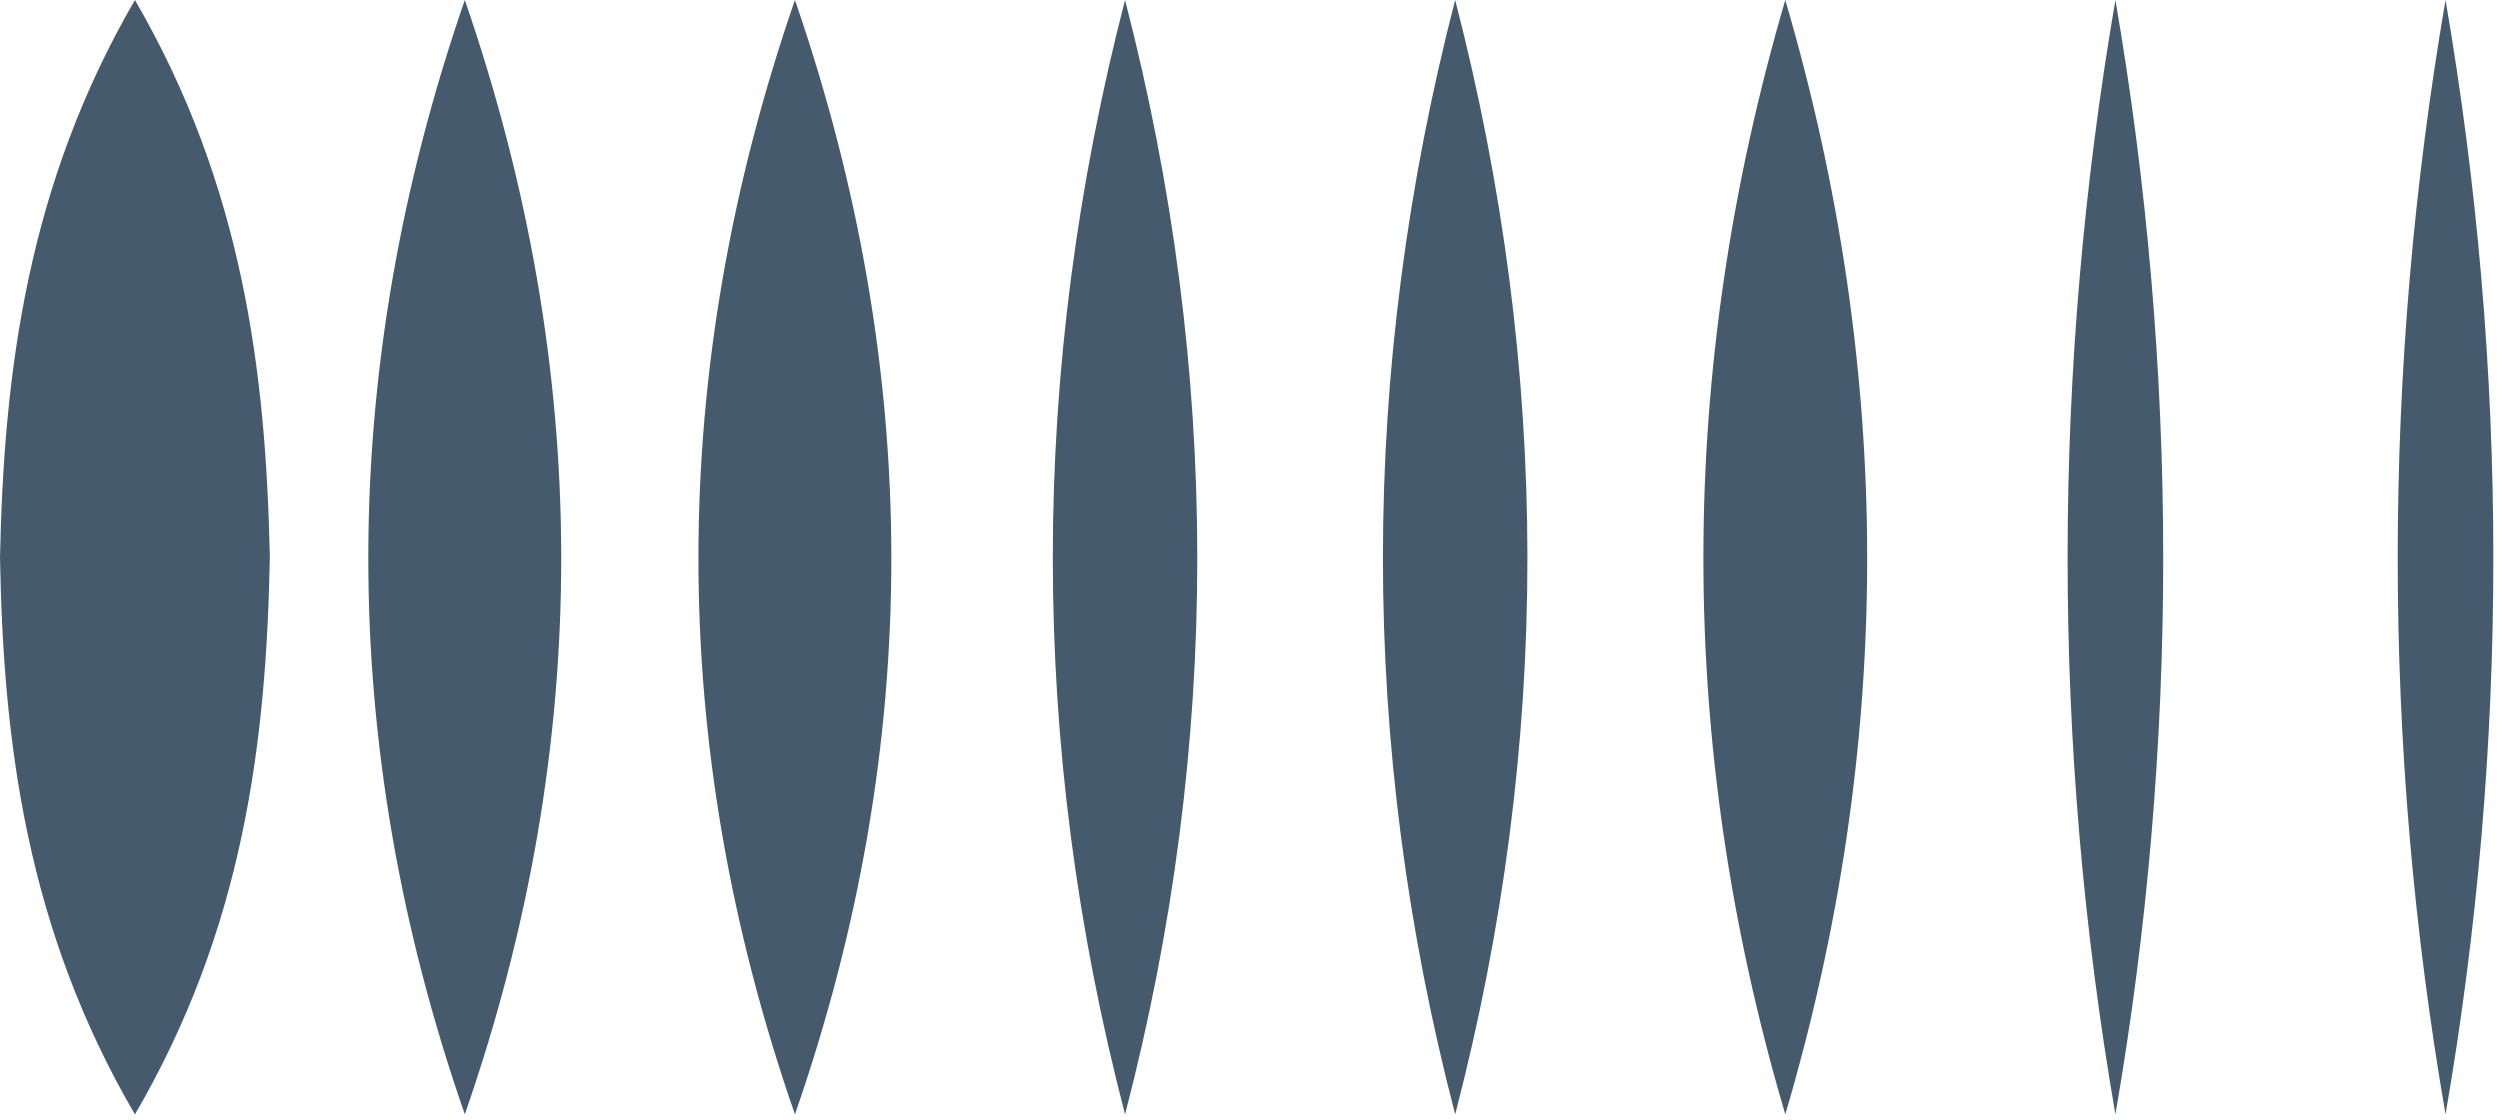 <svg xmlns="http://www.w3.org/2000/svg" width="241" height="108" fill="none" viewBox="0 0 241 108"><path fill="#455B6D" d="M0 53.714c.313 17.91 2.57 35.845 13.007 53.714 10.436-17.87 12.67-35.804 13.006-53.714C25.633 35.804 23.398 17.87 13.006 0 2.638 17.87.38 35.804 0 53.714Zm44.808 53.71c12.448-35.788 12.336-71.64 0-107.424-12.359 35.788-12.448 71.64 0 107.424Zm31.824 0c12.447-35.788 12.336-71.64 0-107.424-12.359 35.788-12.448 71.64 0 107.424Zm31.823 0c9.319-35.796 9.252-71.628 0-107.424-9.252 35.796-9.32 71.628 0 107.424Zm31.824 0c9.319-35.796 9.252-71.628 0-107.424-9.252 35.796-9.319 71.628 0 107.424Zm31.823 0c10.571-35.792 10.482-71.632 0-107.424-10.481 35.792-10.57 71.632 0 107.424Zm31.824 0c6.168-35.633 6.123-71.79 0-107.424-6.123 35.634-6.168 71.79 0 107.424ZM235.75 0c-6.124 35.634-6.168 71.79 0 107.424 6.168-35.633 6.123-71.79 0-107.424Z"/></svg>